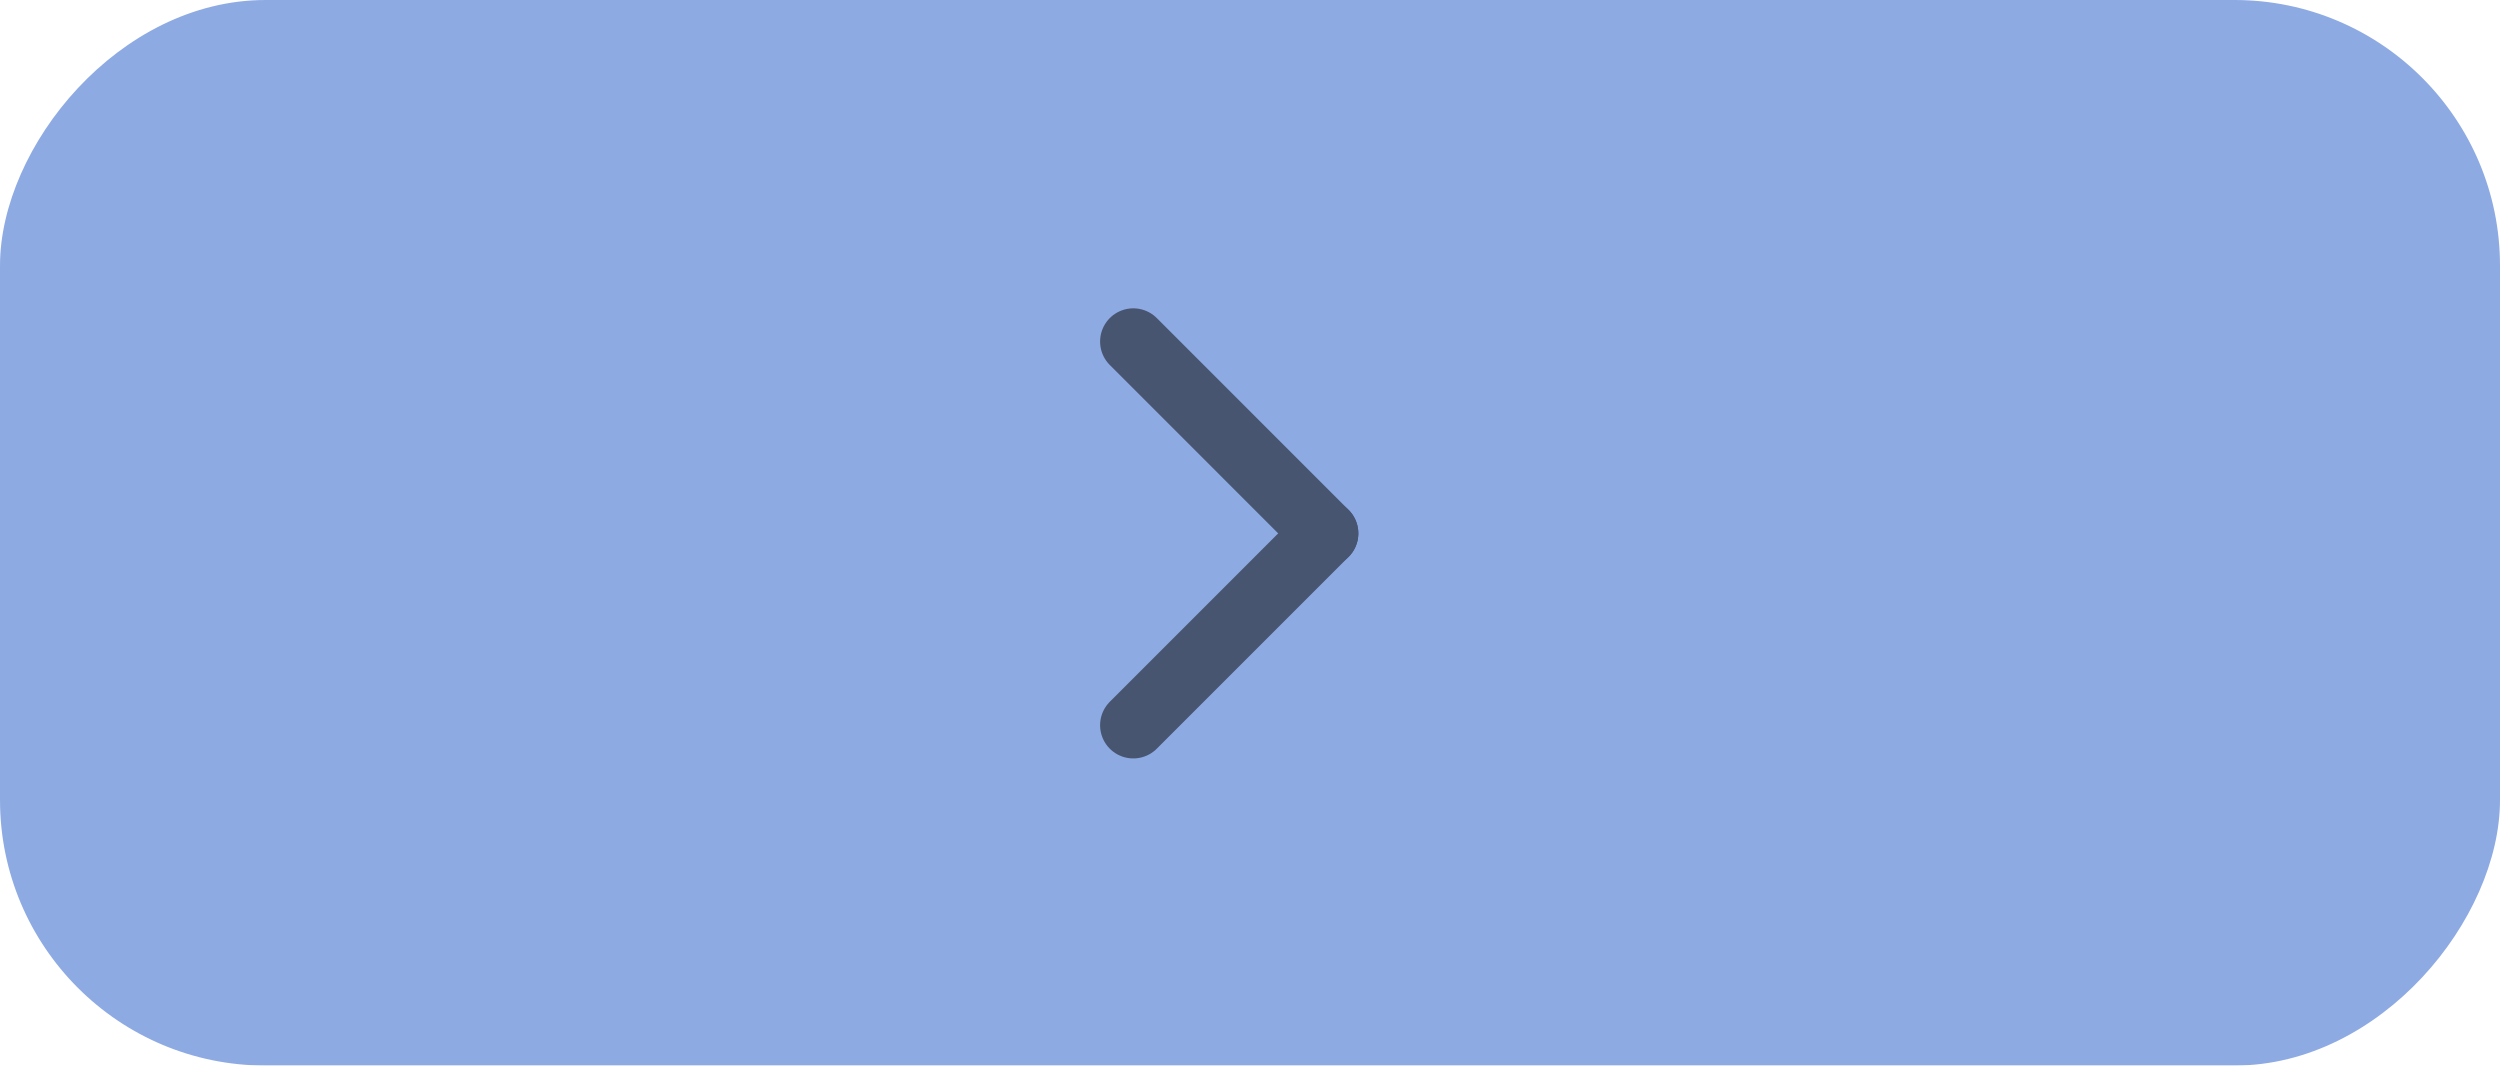 <?xml version="1.0" encoding="UTF-8"?> <svg xmlns="http://www.w3.org/2000/svg" width="183" height="78" viewBox="0 0 183 78" fill="none"><g filter="url(#filter0_i_2009_224)"><rect width="183" height="78" rx="19.445" transform="matrix(-1 0 0 1 183 0)" fill="#8DAAE3"></rect></g><path d="M97 39.044L82.957 53.087" stroke="#485570" stroke-width="4.861" stroke-linecap="round"></path><path d="M97 39.044L82.957 25" stroke="#485570" stroke-width="4.861" stroke-linecap="round"></path><defs><filter id="filter0_i_2009_224" x="0" y="0" width="183" height="78" filterUnits="userSpaceOnUse" color-interpolation-filters="sRGB"><feFlood flood-opacity="0" result="BackgroundImageFix"></feFlood><feBlend mode="normal" in="SourceGraphic" in2="BackgroundImageFix" result="shape"></feBlend><feColorMatrix in="SourceAlpha" type="matrix" values="0 0 0 0 0 0 0 0 0 0 0 0 0 0 0 0 0 0 127 0" result="hardAlpha"></feColorMatrix><feOffset></feOffset><feGaussianBlur stdDeviation="22"></feGaussianBlur><feComposite in2="hardAlpha" operator="arithmetic" k2="-1" k3="1"></feComposite><feColorMatrix type="matrix" values="0 0 0 0 1 0 0 0 0 1 0 0 0 0 1 0 0 0 0.25 0"></feColorMatrix><feBlend mode="normal" in2="shape" result="effect1_innerShadow_2009_224"></feBlend></filter></defs></svg> 
